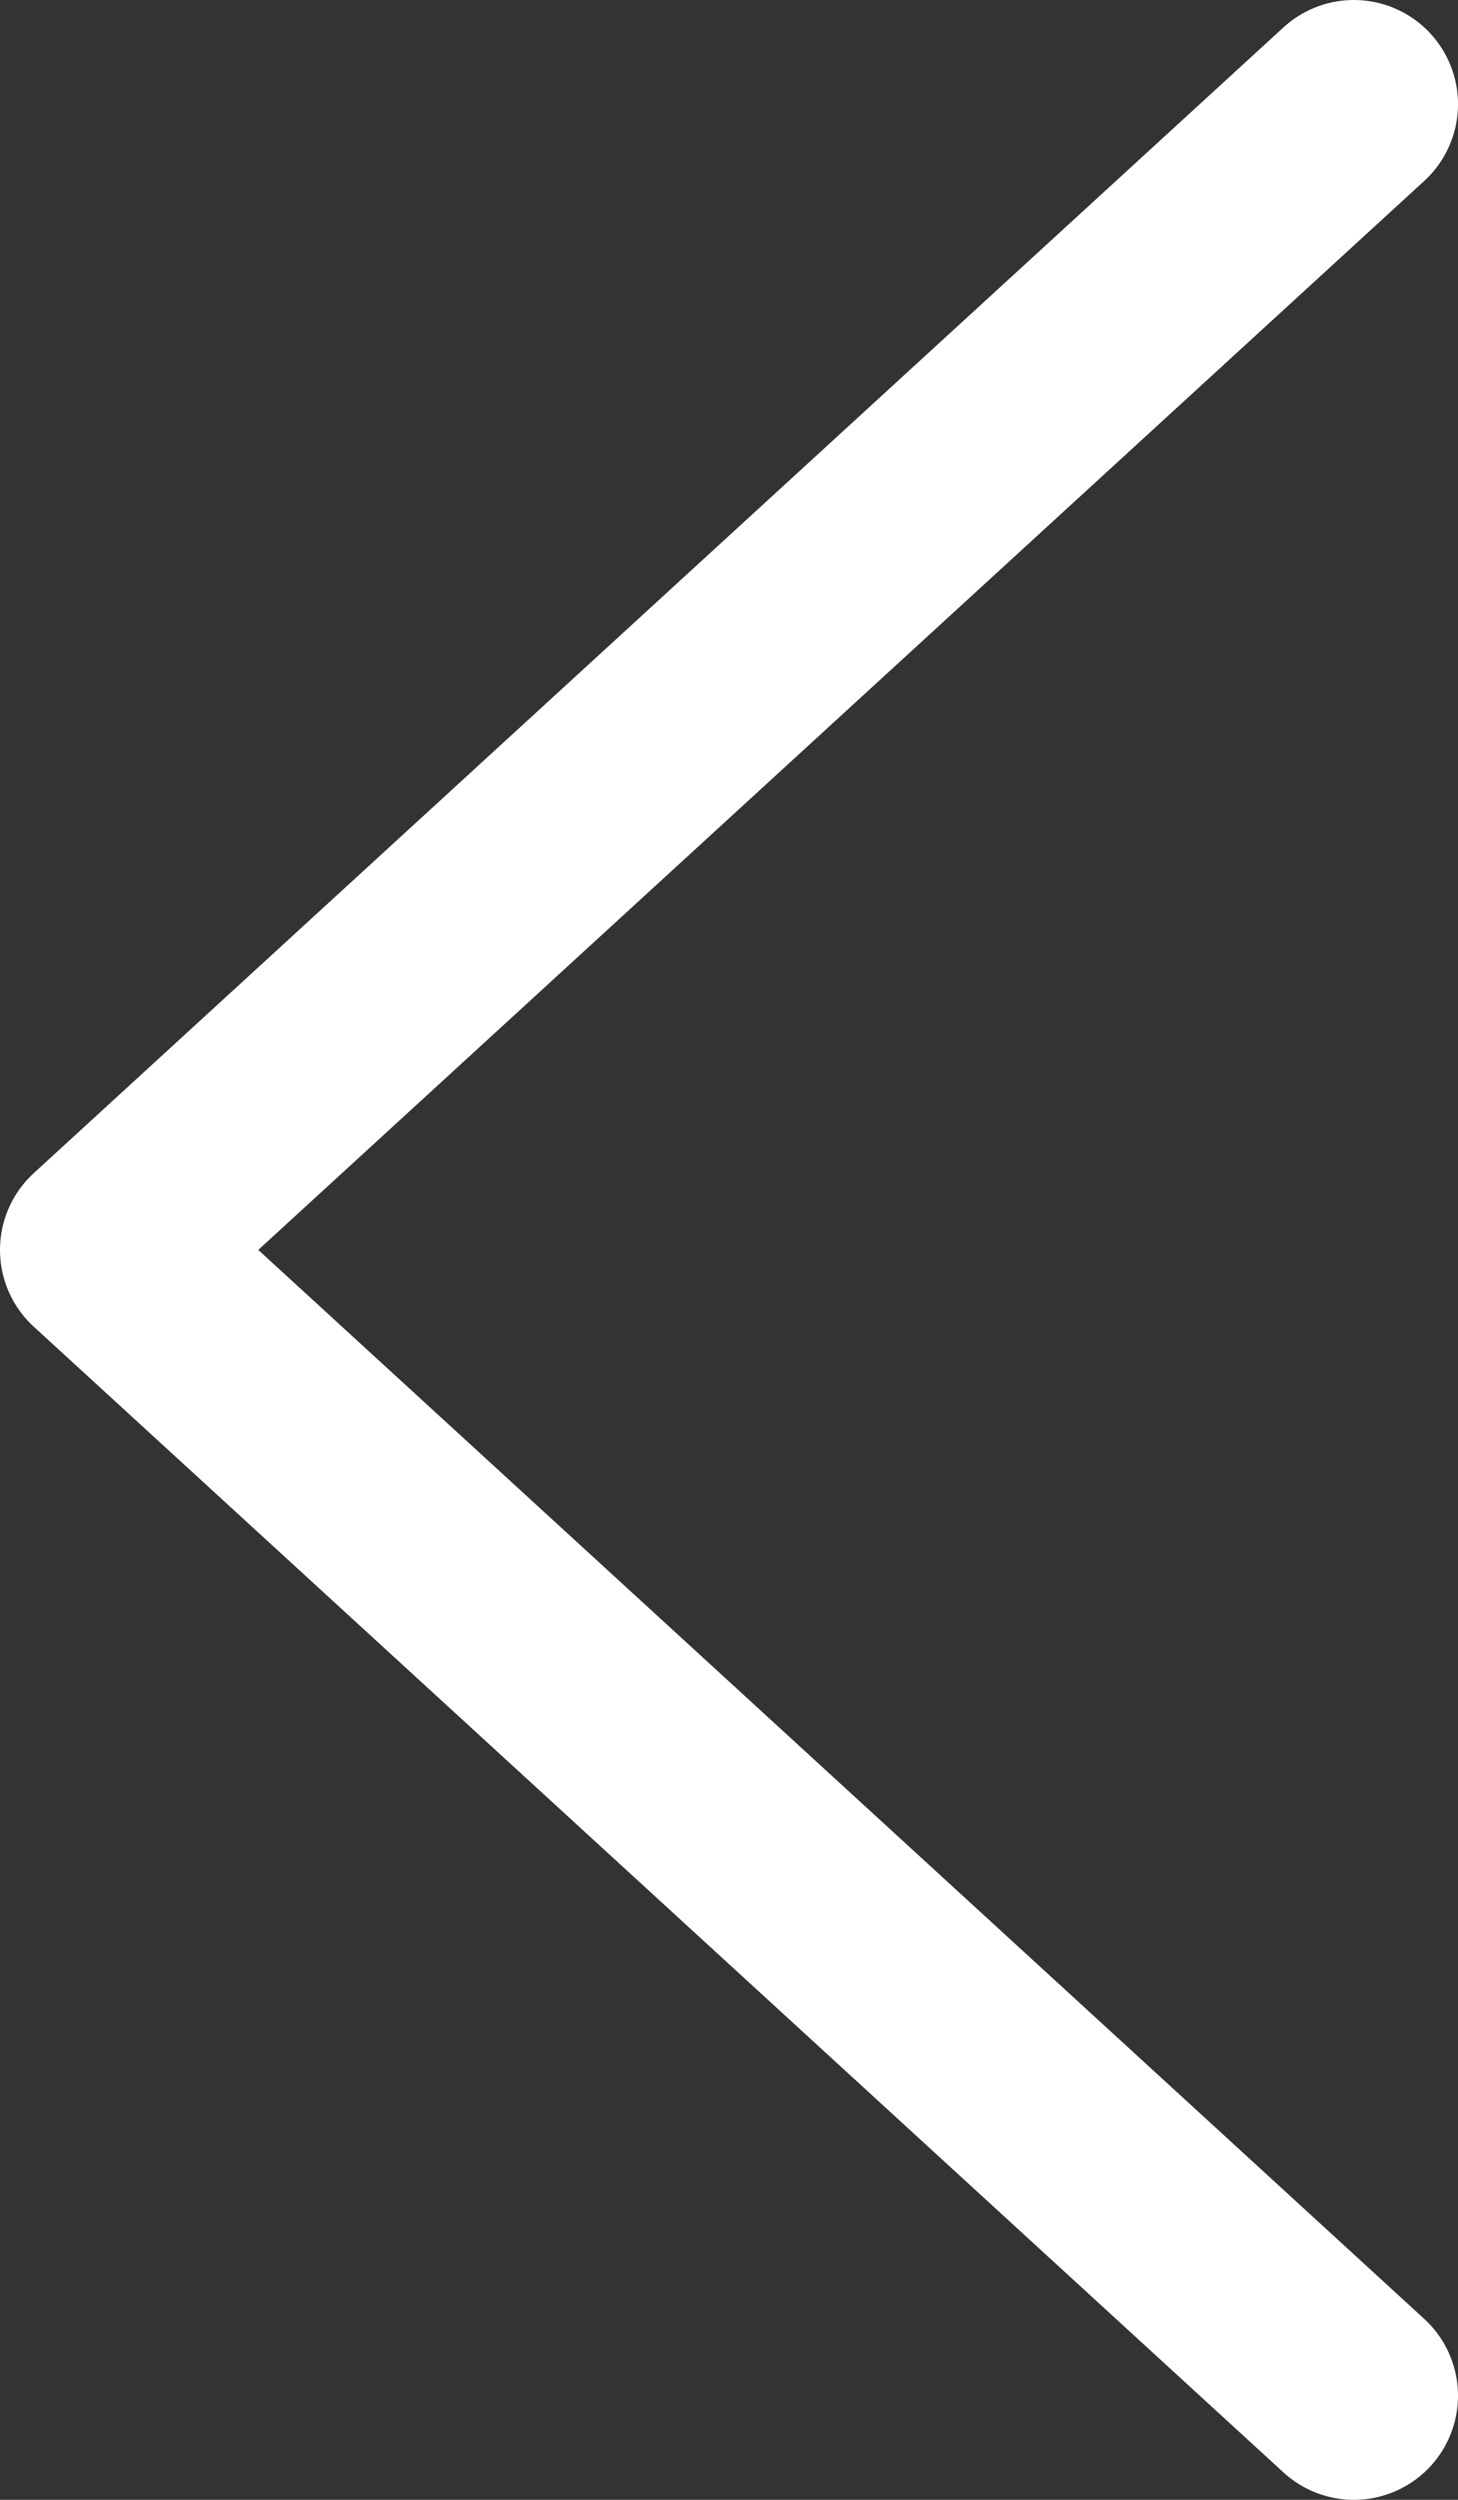 <svg width="14" height="24" viewBox="0 0 14 24" fill="none" xmlns="http://www.w3.org/2000/svg">
<rect x="0" y="0" width="14" height="24" fill="#333333" stroke="none"/>
<path d="M13 23L1 12L13 1" stroke="white" stroke-width="2" stroke-linecap="round" stroke-linejoin="round"/>
</svg>
